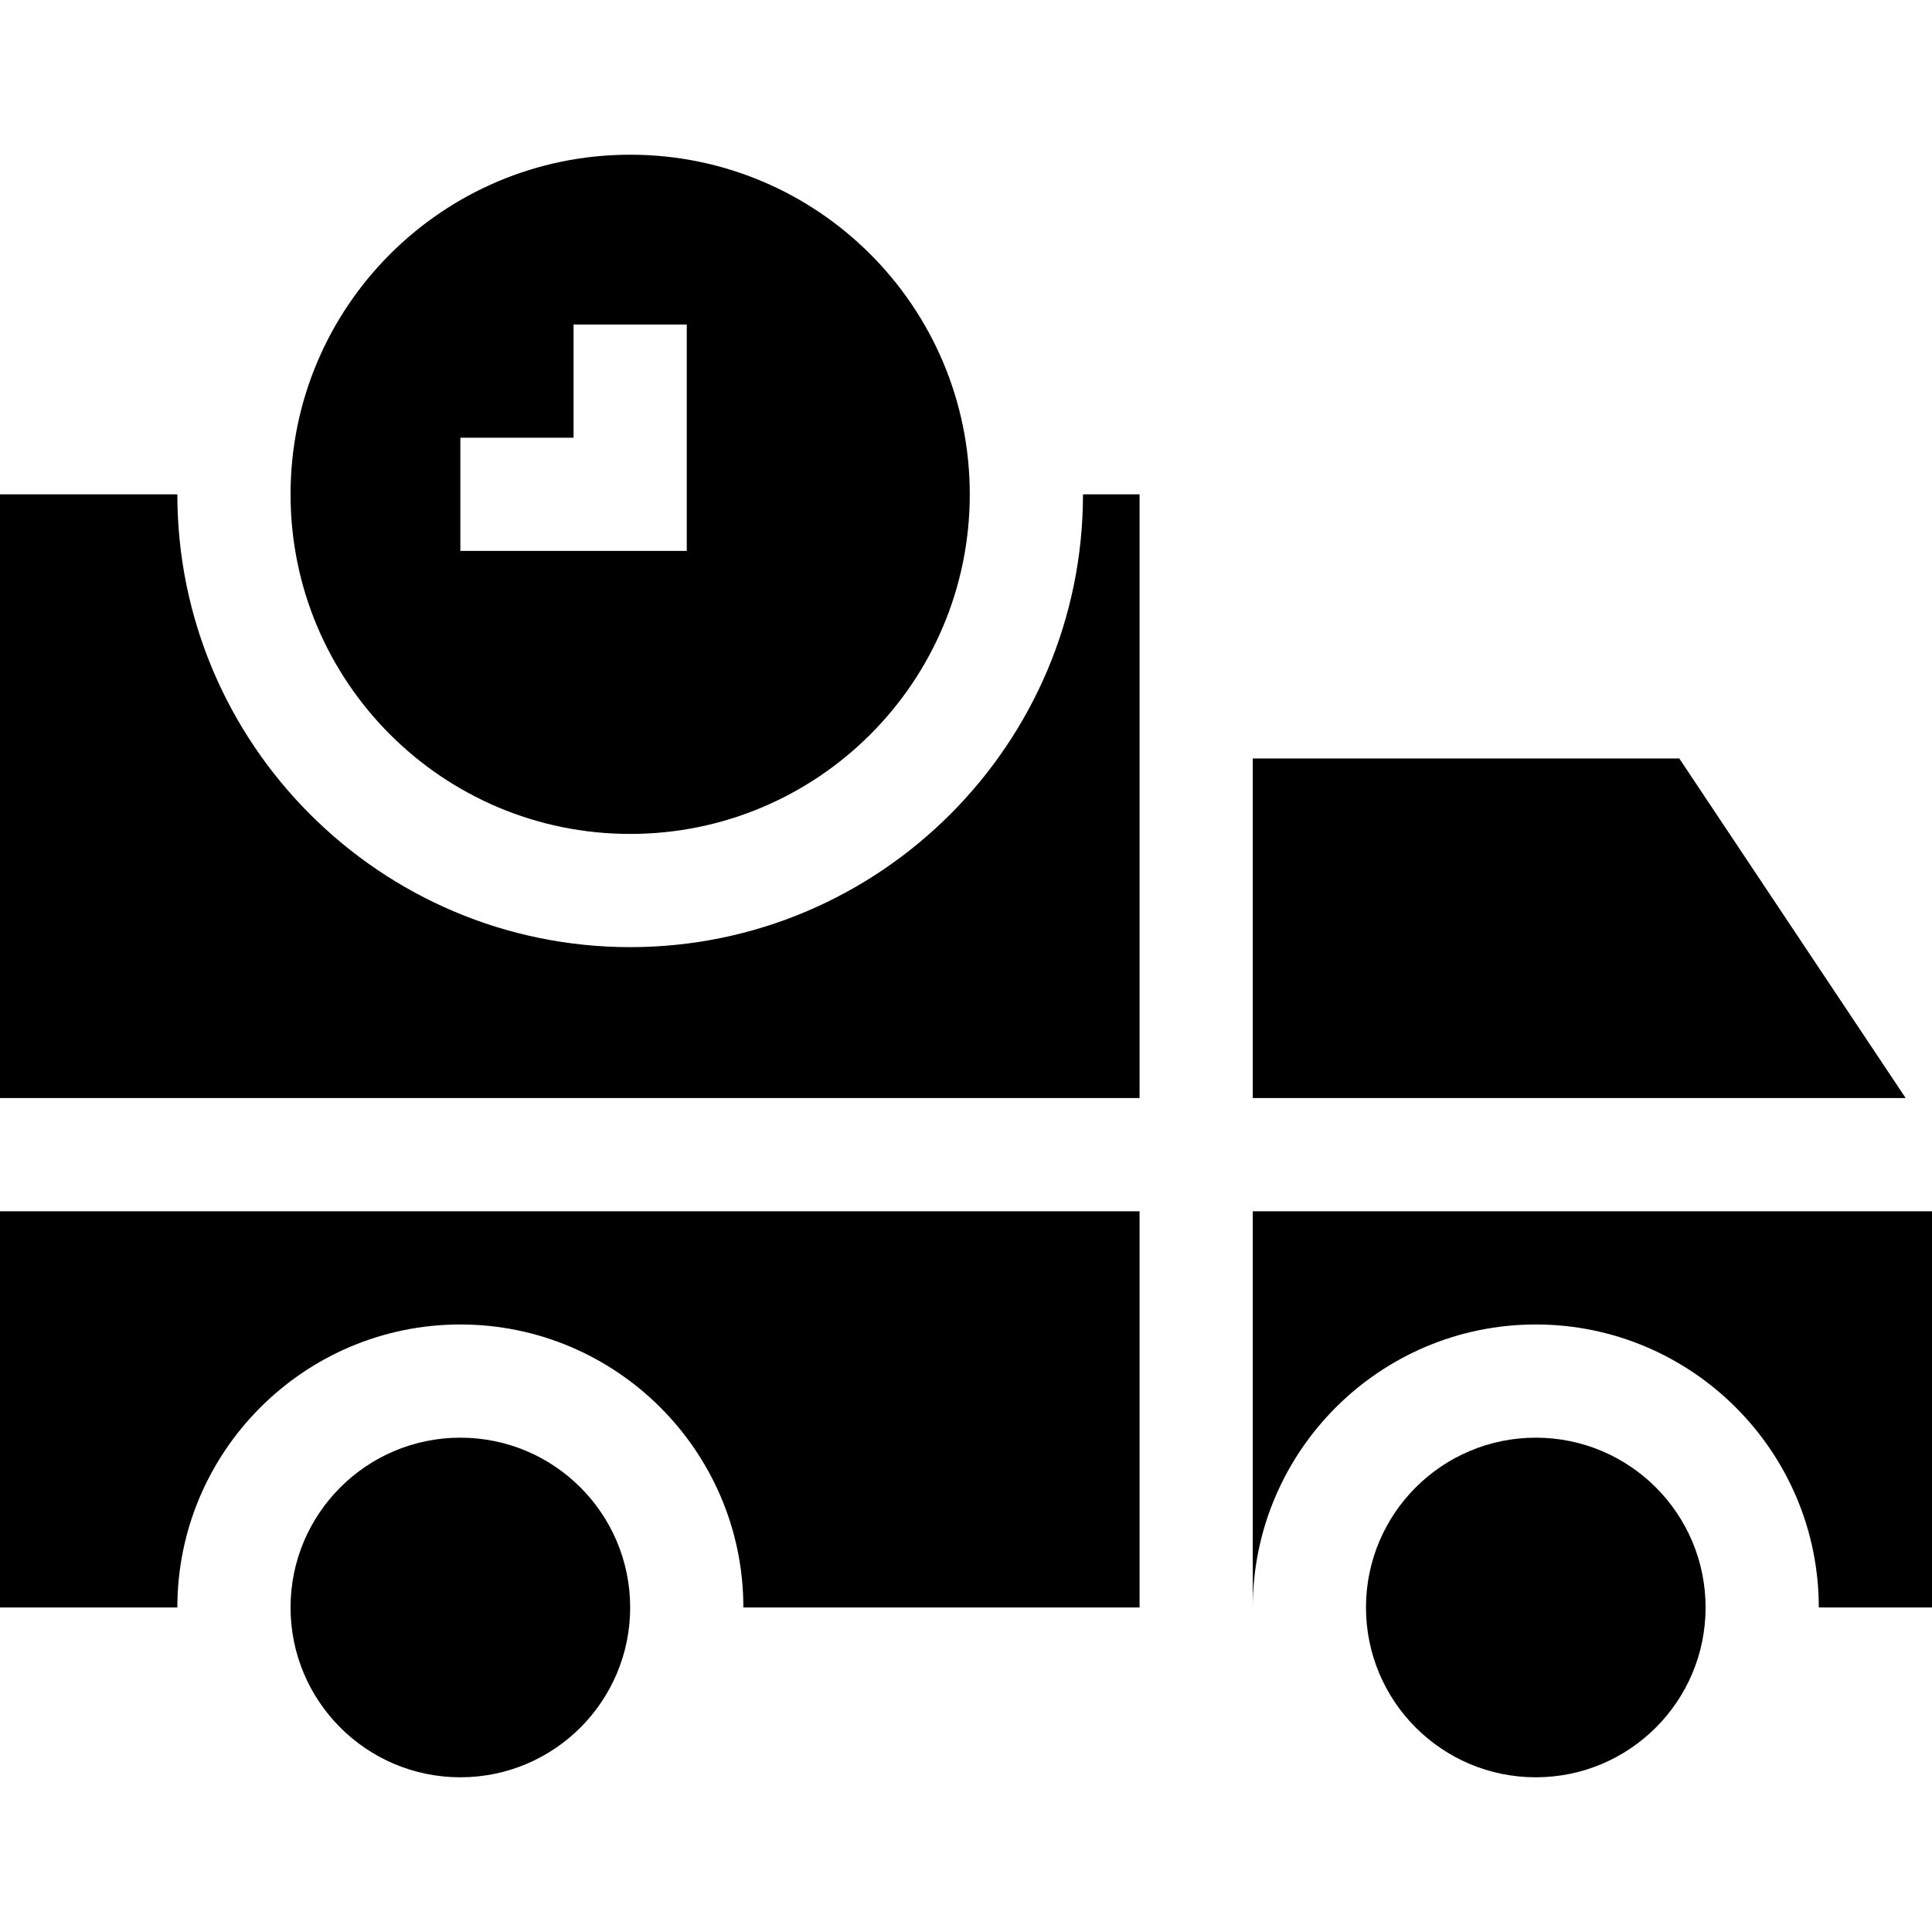 <svg id="Capa_1" enable-background="new 0 0 512 512" height="512" viewBox="0 0 512 512" width="512" xmlns="http://www.w3.org/2000/svg"><g><path d="m505.027 291h-173.027v-90h113.027z"/><path d="m47 131c0 66.168 53.832 120 120 120s120-53.832 120-120h15v160h-302v-160z"/><path d="m167 221c-49.705 0-90-40.295-90-90s40.295-90 90-90c49.706 0 90 40.295 90 90s-40.294 90-90 90zm15-135h-30v30h-30v30h60z"/><path d="m512 426c-5.41 0-15.79 0-30 0 0-41.355-33.646-75-75-75-41.355 0-75 33.645-75 75v-105h180z"/><path d="m302 426c-34.644 0-70.477 0-105 0 0-41.355-33.645-75-75-75s-75 33.645-75 75c-20.497 0-36.738 0-47 0v-105h302z"/><circle cx="122" cy="426" r="45"/><circle cx="407" cy="426" r="45"/></g></svg>